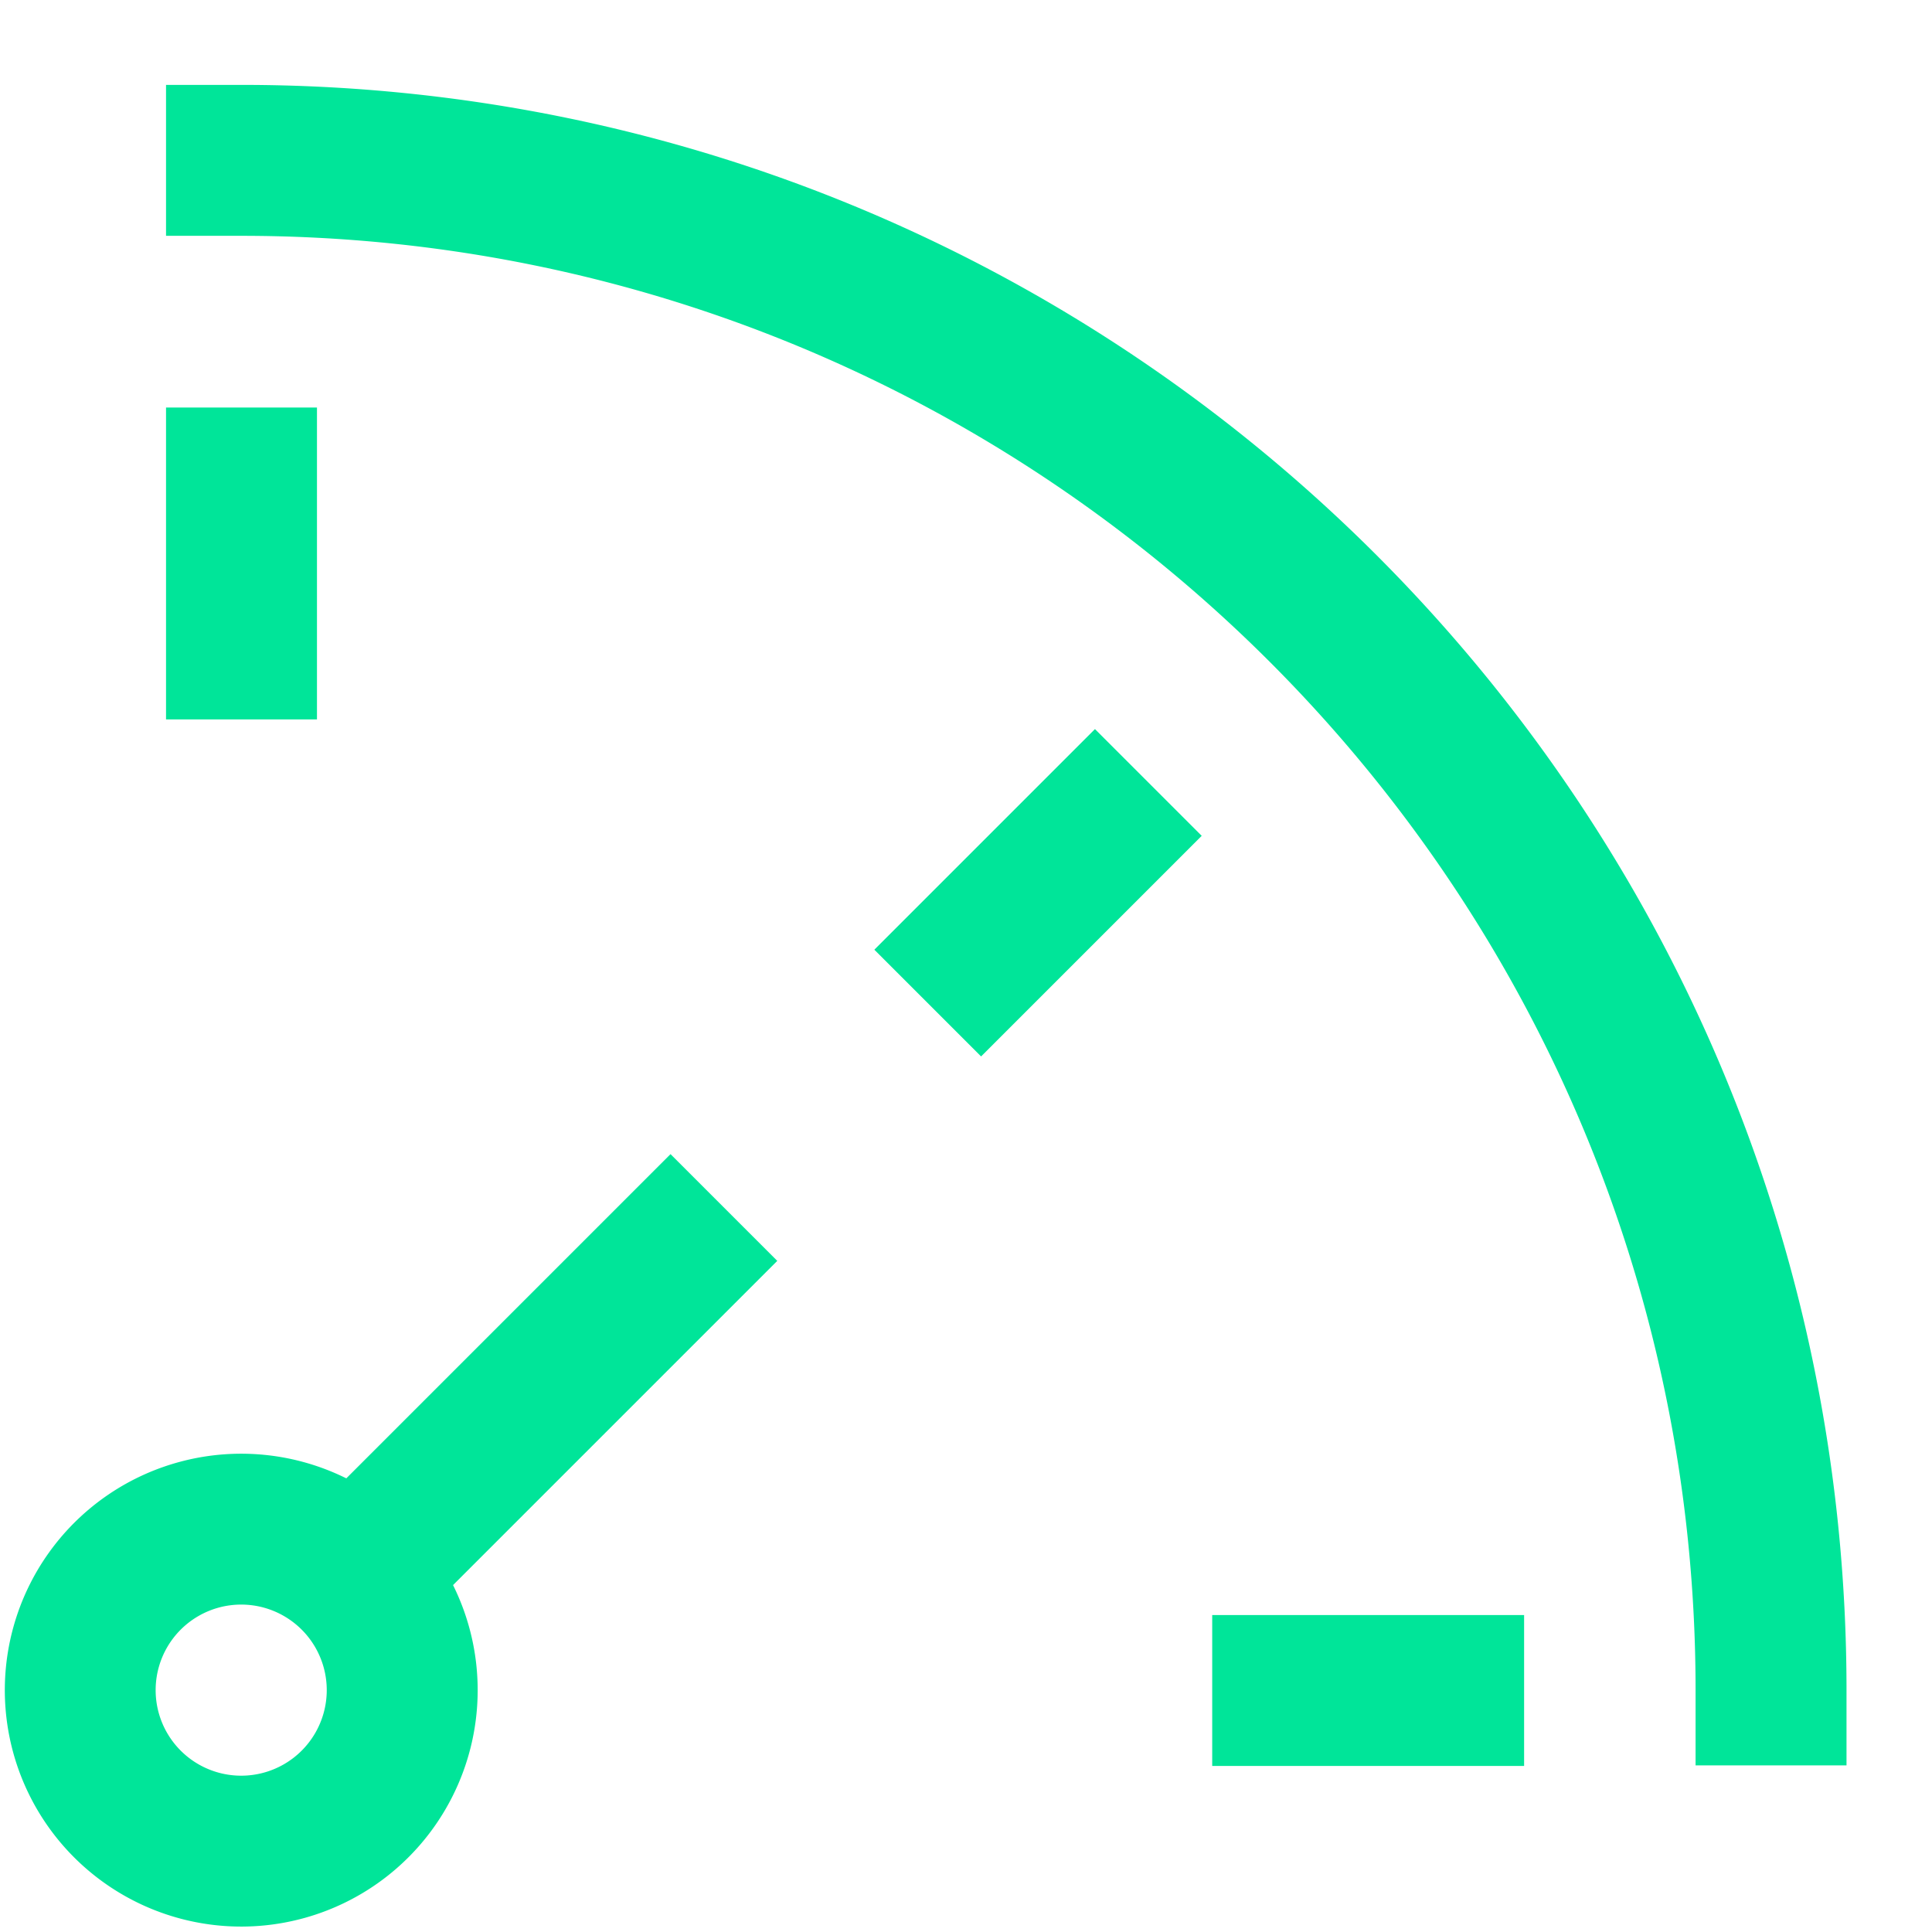 <svg xmlns="http://www.w3.org/2000/svg" width="16" height="16" fill="none"><g clip-path="url(#a)"><path fill="#00E599" fill-rule="evenodd" d="M1.375.703H2c7.34 0 13.292 5.951 13.292 13.292v.625h-1.25v-.625C14.042 7.345 8.65 1.953 2 1.953h-.625zm2.377 12.424 2.685-2.685-.884-.884-2.685 2.685a1.958 1.958 0 1 0 .884.884m-2.463.87a.708.708 0 1 1 1.417 0 .708.708 0 0 1-1.417 0M2.625 4v-.625h-1.25v2.583h1.25V4m7.327 2.922-.442.442-.943.943-.442.442-.884-.884.442-.442.943-.943.442-.442zm.712 6.453h-.625v1.25h2.583v-1.25h-1.958" clip-rule="evenodd"/></g><defs><clipPath id="a"><path fill="#fff" d="M0 0h16v16H0z"/></clipPath></defs></svg>